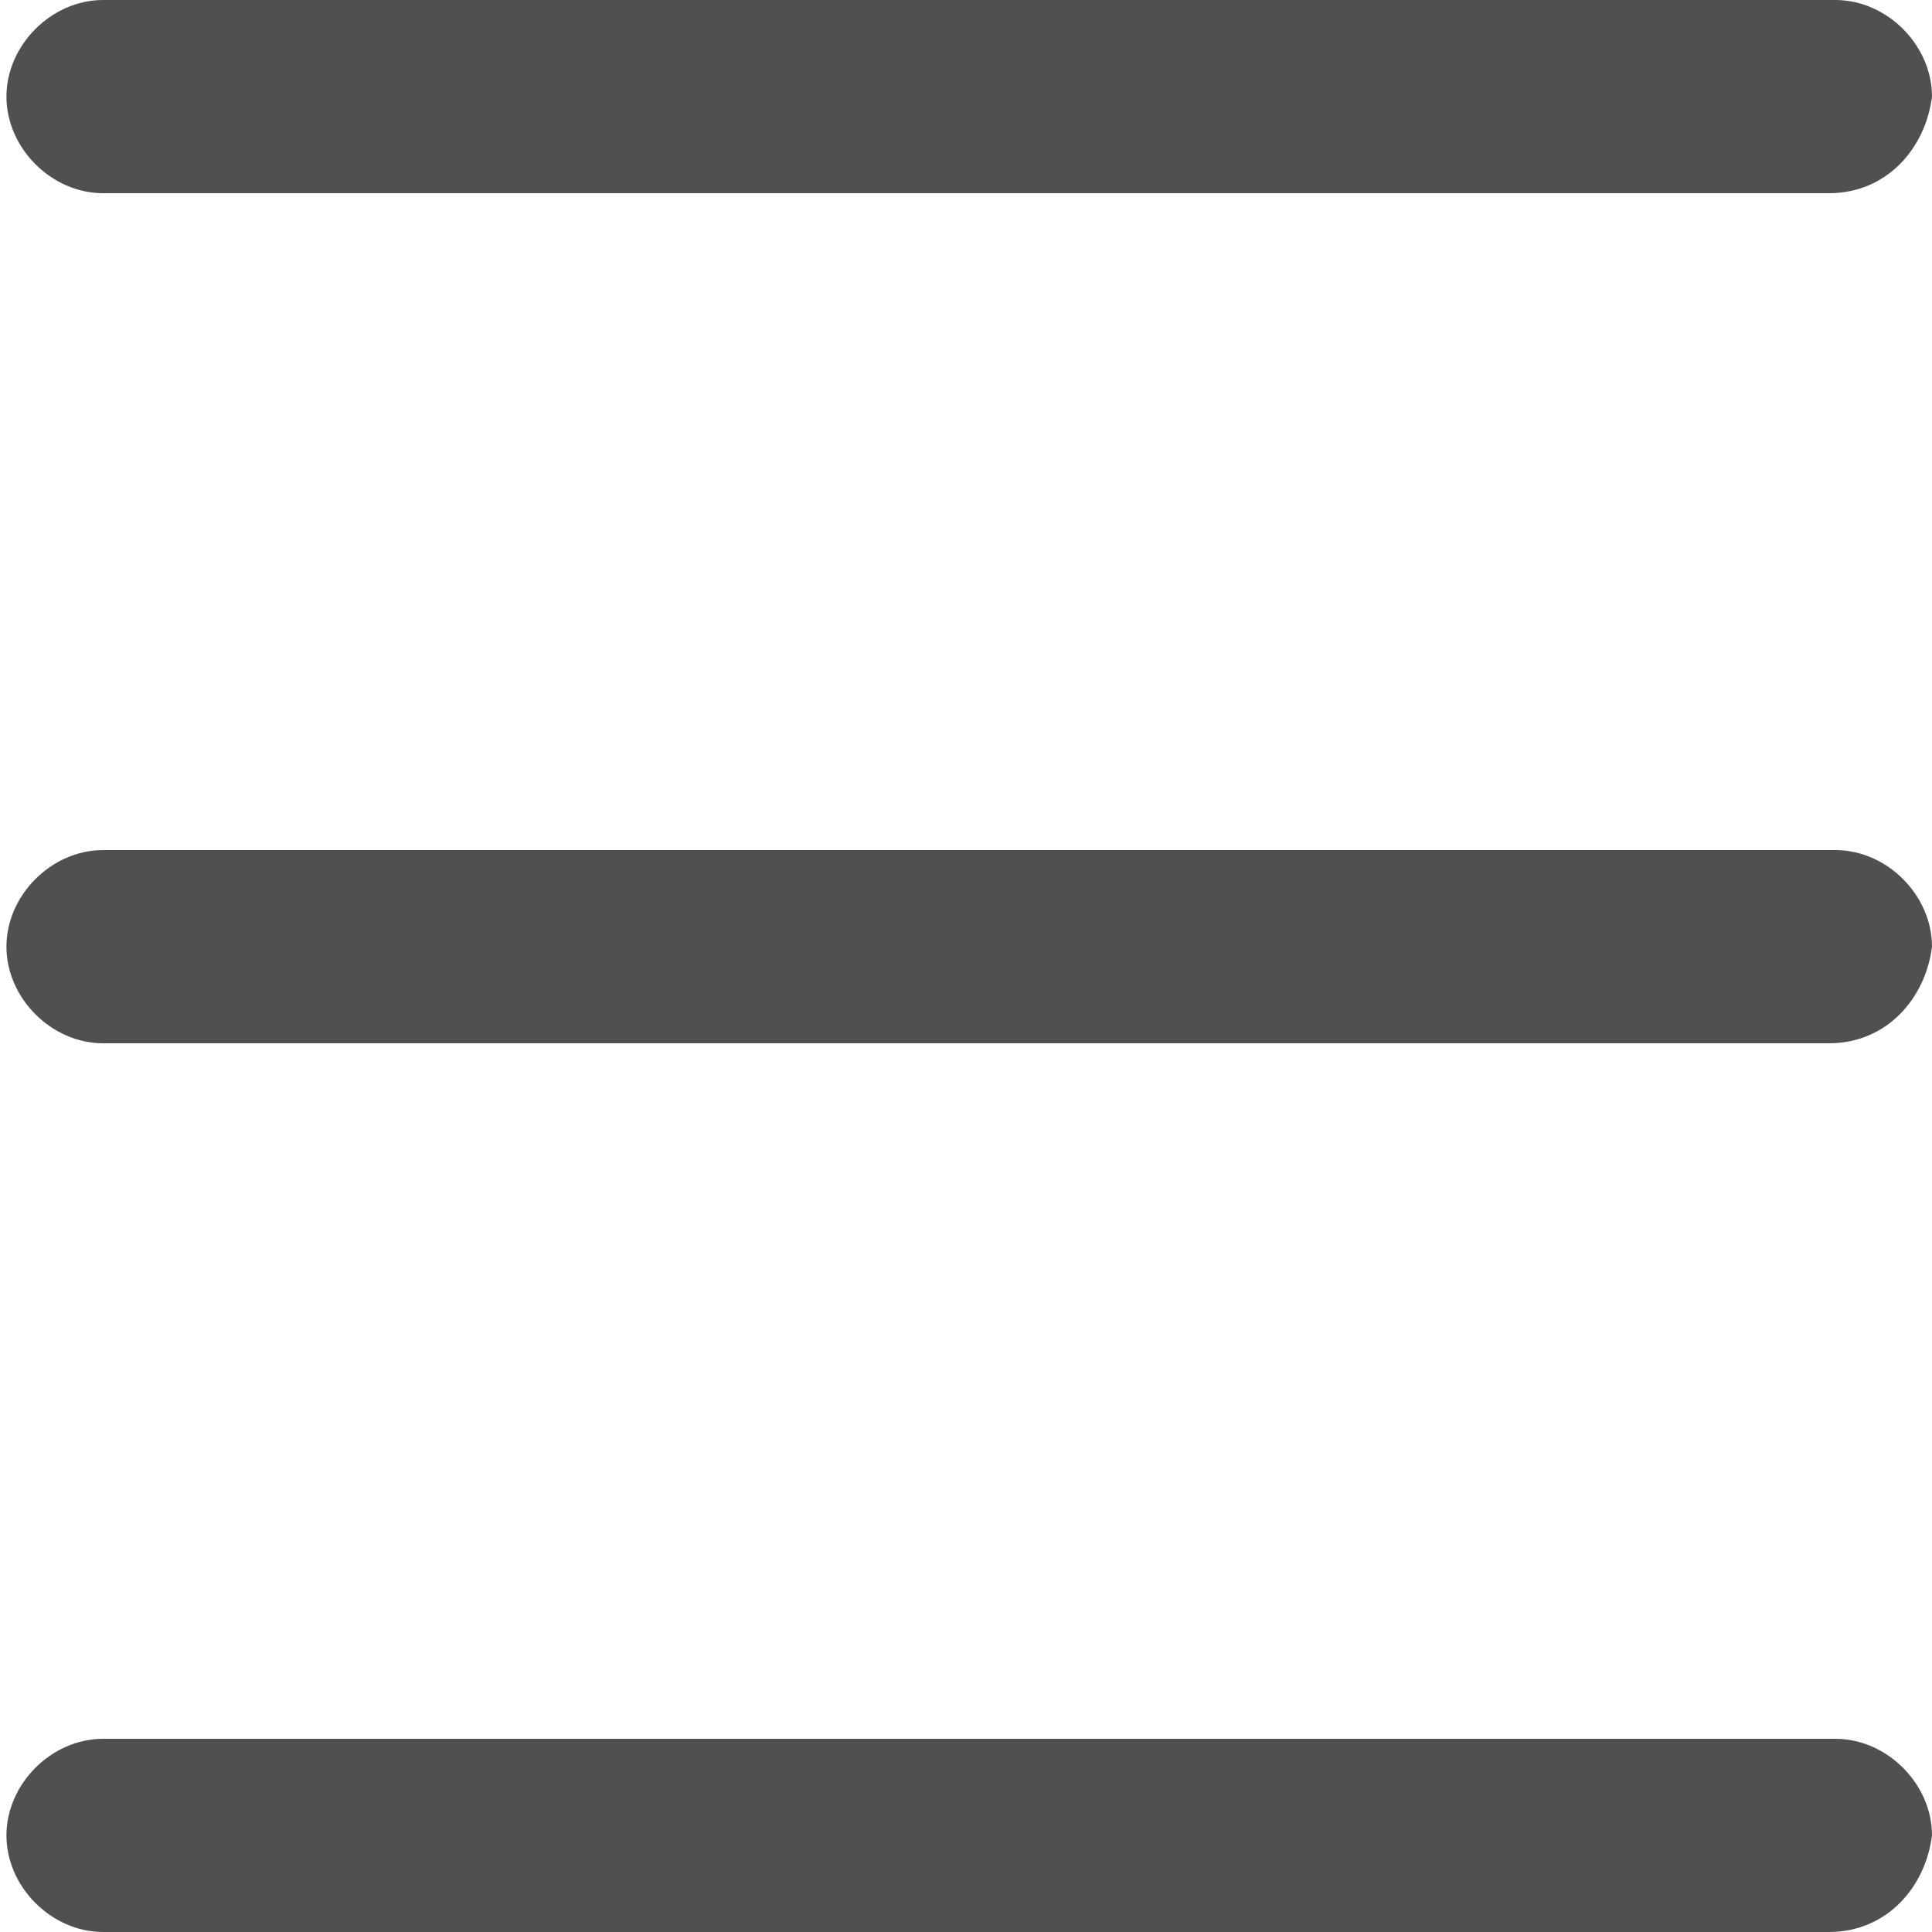 <?xml version="1.0" encoding="utf-8"?>
<!-- Generator: Adobe Illustrator 23.0.0, SVG Export Plug-In . SVG Version: 6.00 Build 0)  -->
<svg version="1.1" id="Calque_1" xmlns="http://www.w3.org/2000/svg" xmlns:xlink="http://www.w3.org/1999/xlink" x="0px" y="0px"
	 viewBox="0 0 30 30" style="enable-background:new 0 0 30 30;" xml:space="preserve">
<style type="text/css">
	.st0{fill:#505050;}
</style>
<path class="st0" d="M28.4,3H1.6C0.8,3,0.1,2.3,0.1,1.5v0C0.1,0.7,0.8,0,1.6,0h26.9c0.8,0,1.5,0.7,1.5,1.5v0C29.9,2.3,29.3,3,28.4,3
	z"/>
<path class="st0" d="M28.4,16.2H1.6c-0.8,0-1.5-0.7-1.5-1.5v0c0-0.8,0.7-1.5,1.5-1.5h26.9c0.8,0,1.5,0.7,1.5,1.5v0
	C29.9,15.5,29.3,16.2,28.4,16.2z"/>
<path class="st0" d="M28.4,30H1.6c-0.8,0-1.5-0.7-1.5-1.5v0c0-0.8,0.7-1.5,1.5-1.5h26.9c0.8,0,1.5,0.7,1.5,1.5v0
	C29.9,29.3,29.3,30,28.4,30z"/>
</svg>
